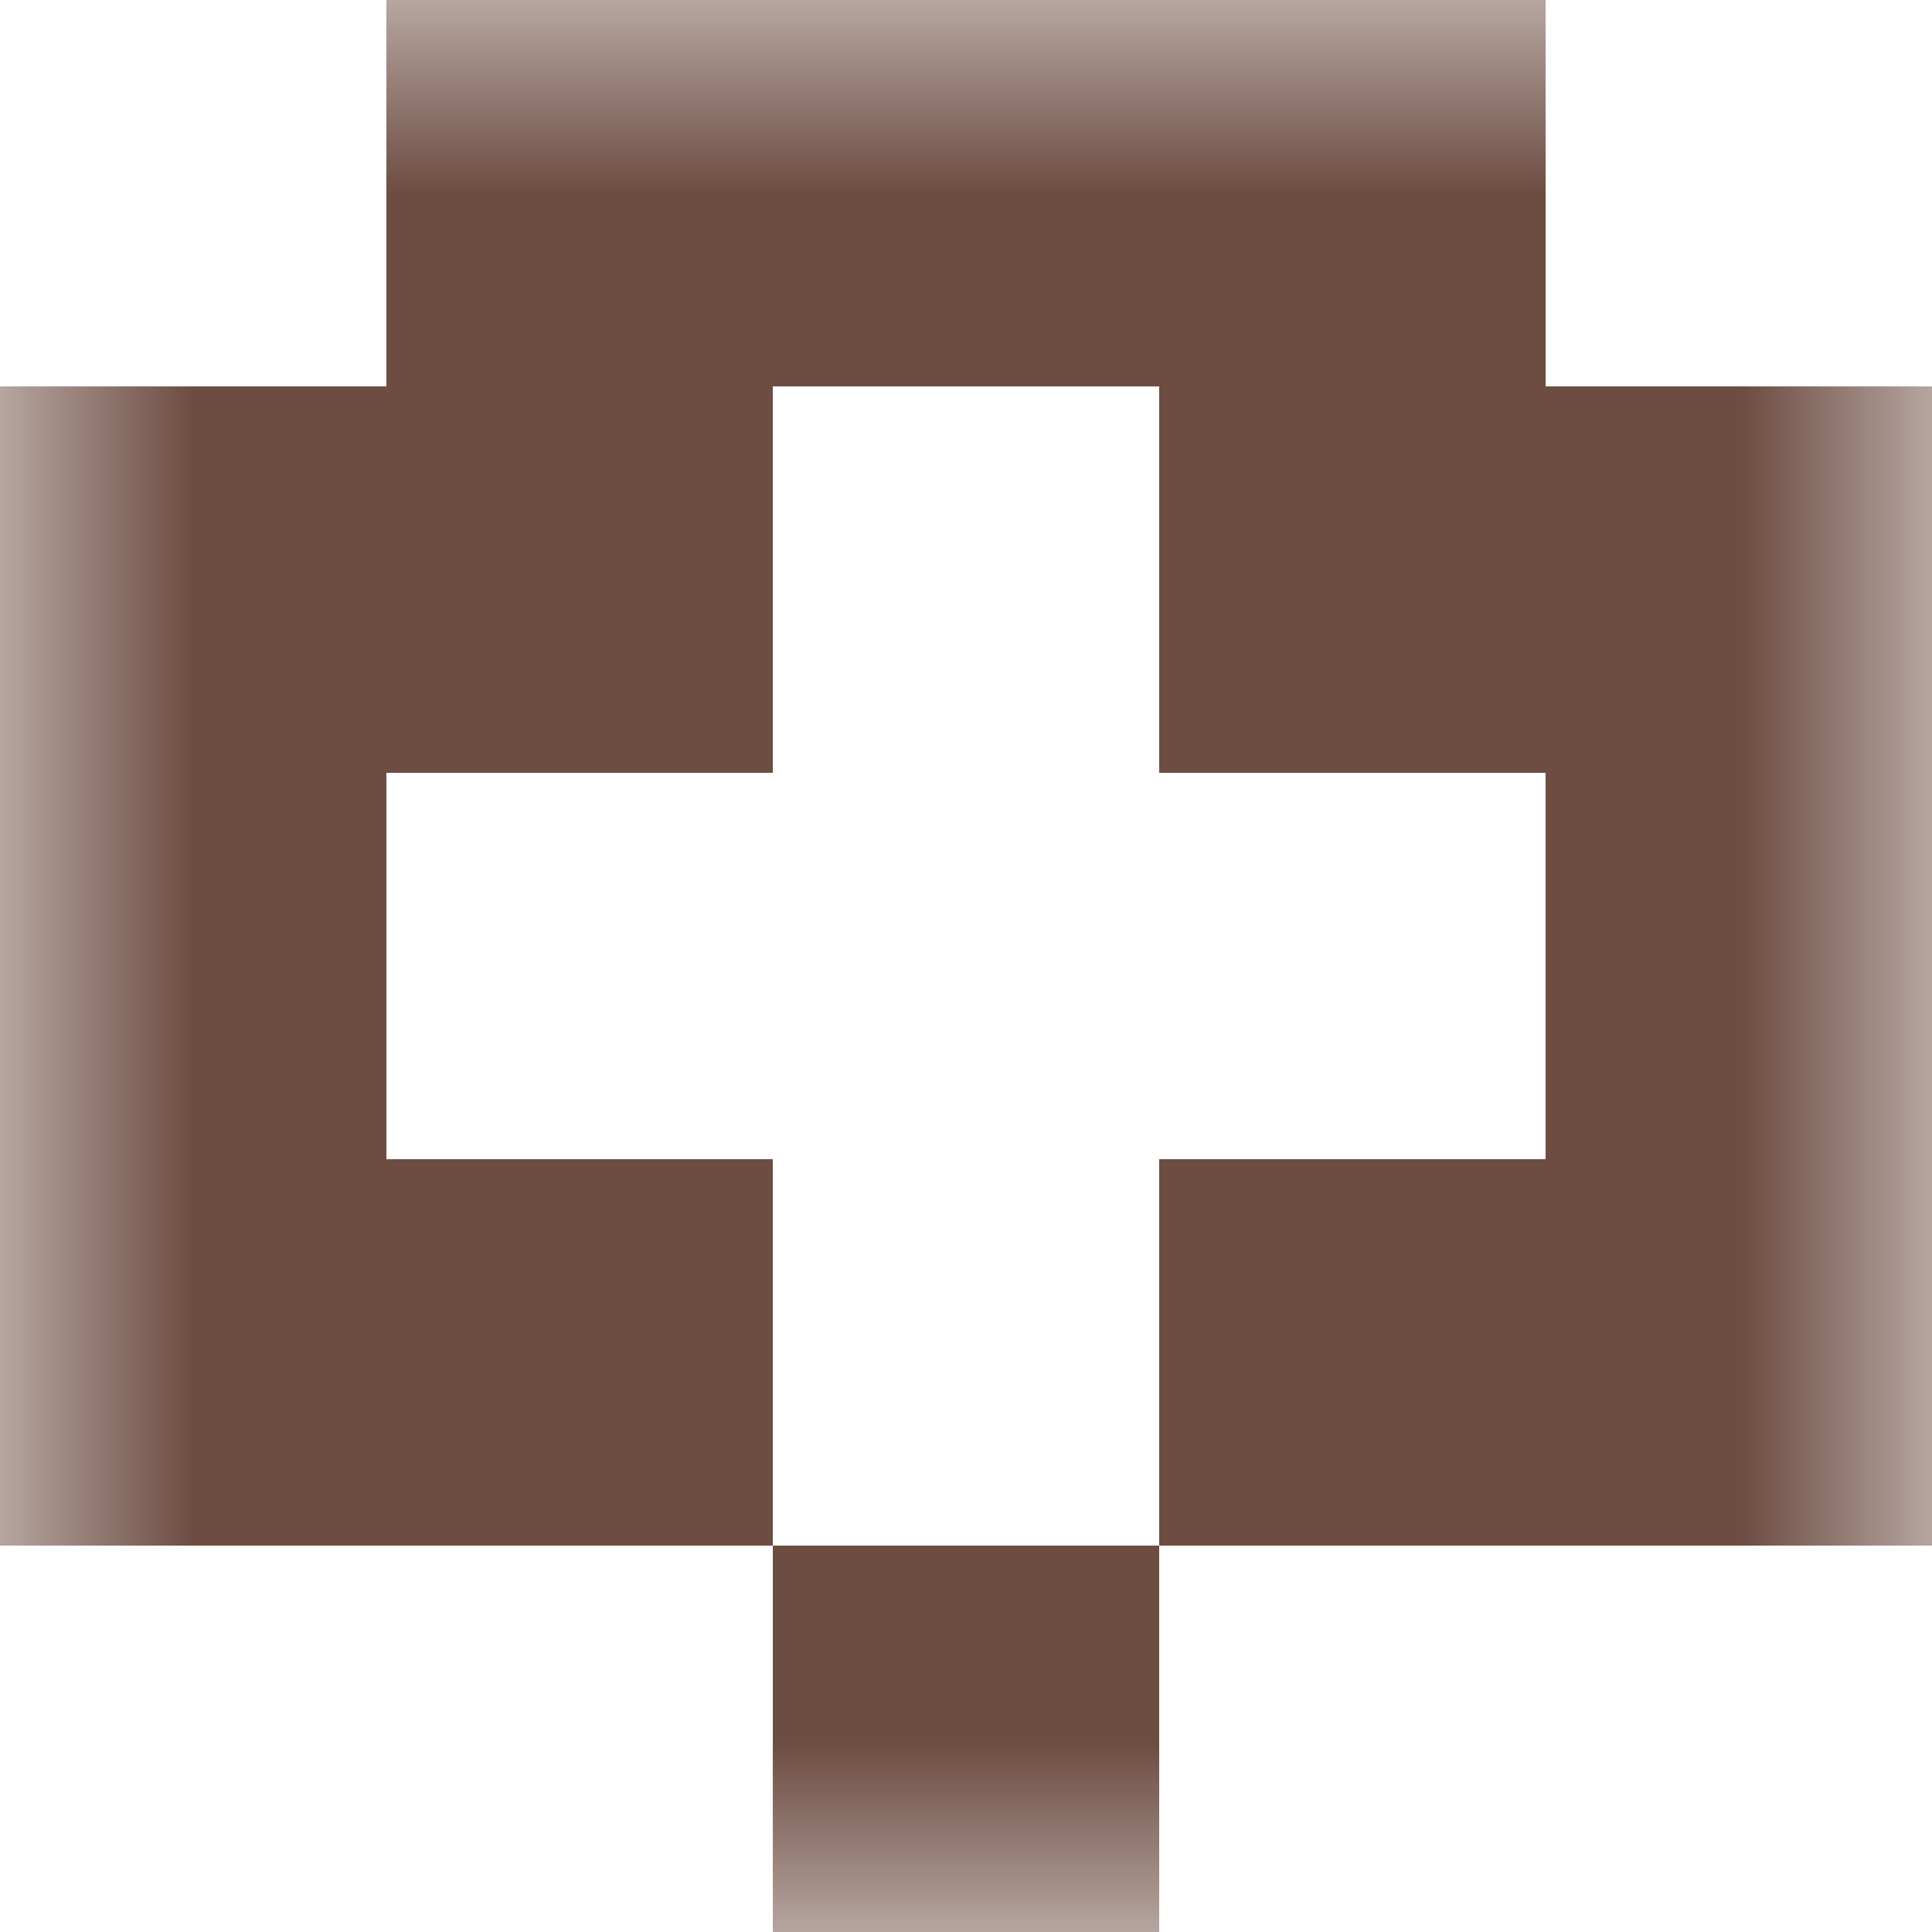 <svg xmlns="http://www.w3.org/2000/svg" viewBox="0 0 5 5" fill="none" shape-rendering="crispEdges"><mask id="viewboxMask"><rect width="5" height="5" rx="0" ry="0" x="0" y="0" fill="#fff" /></mask><g mask="url(#viewboxMask)"><path fill="#6d4c41" d="M1 0h3v1H1z"/><path d="M2 1H0v1h2V1ZM5 1H3v1h2V1Z" fill="#6d4c41"/><path d="M1 2H0v1h1V2ZM5 2H4v1h1V2Z" fill="#6d4c41"/><path d="M2 3H0v1h2V3ZM5 3H3v1h2V3Z" fill="#6d4c41"/><path fill="#6d4c41" d="M2 4h1v1H2z"/></g></svg>